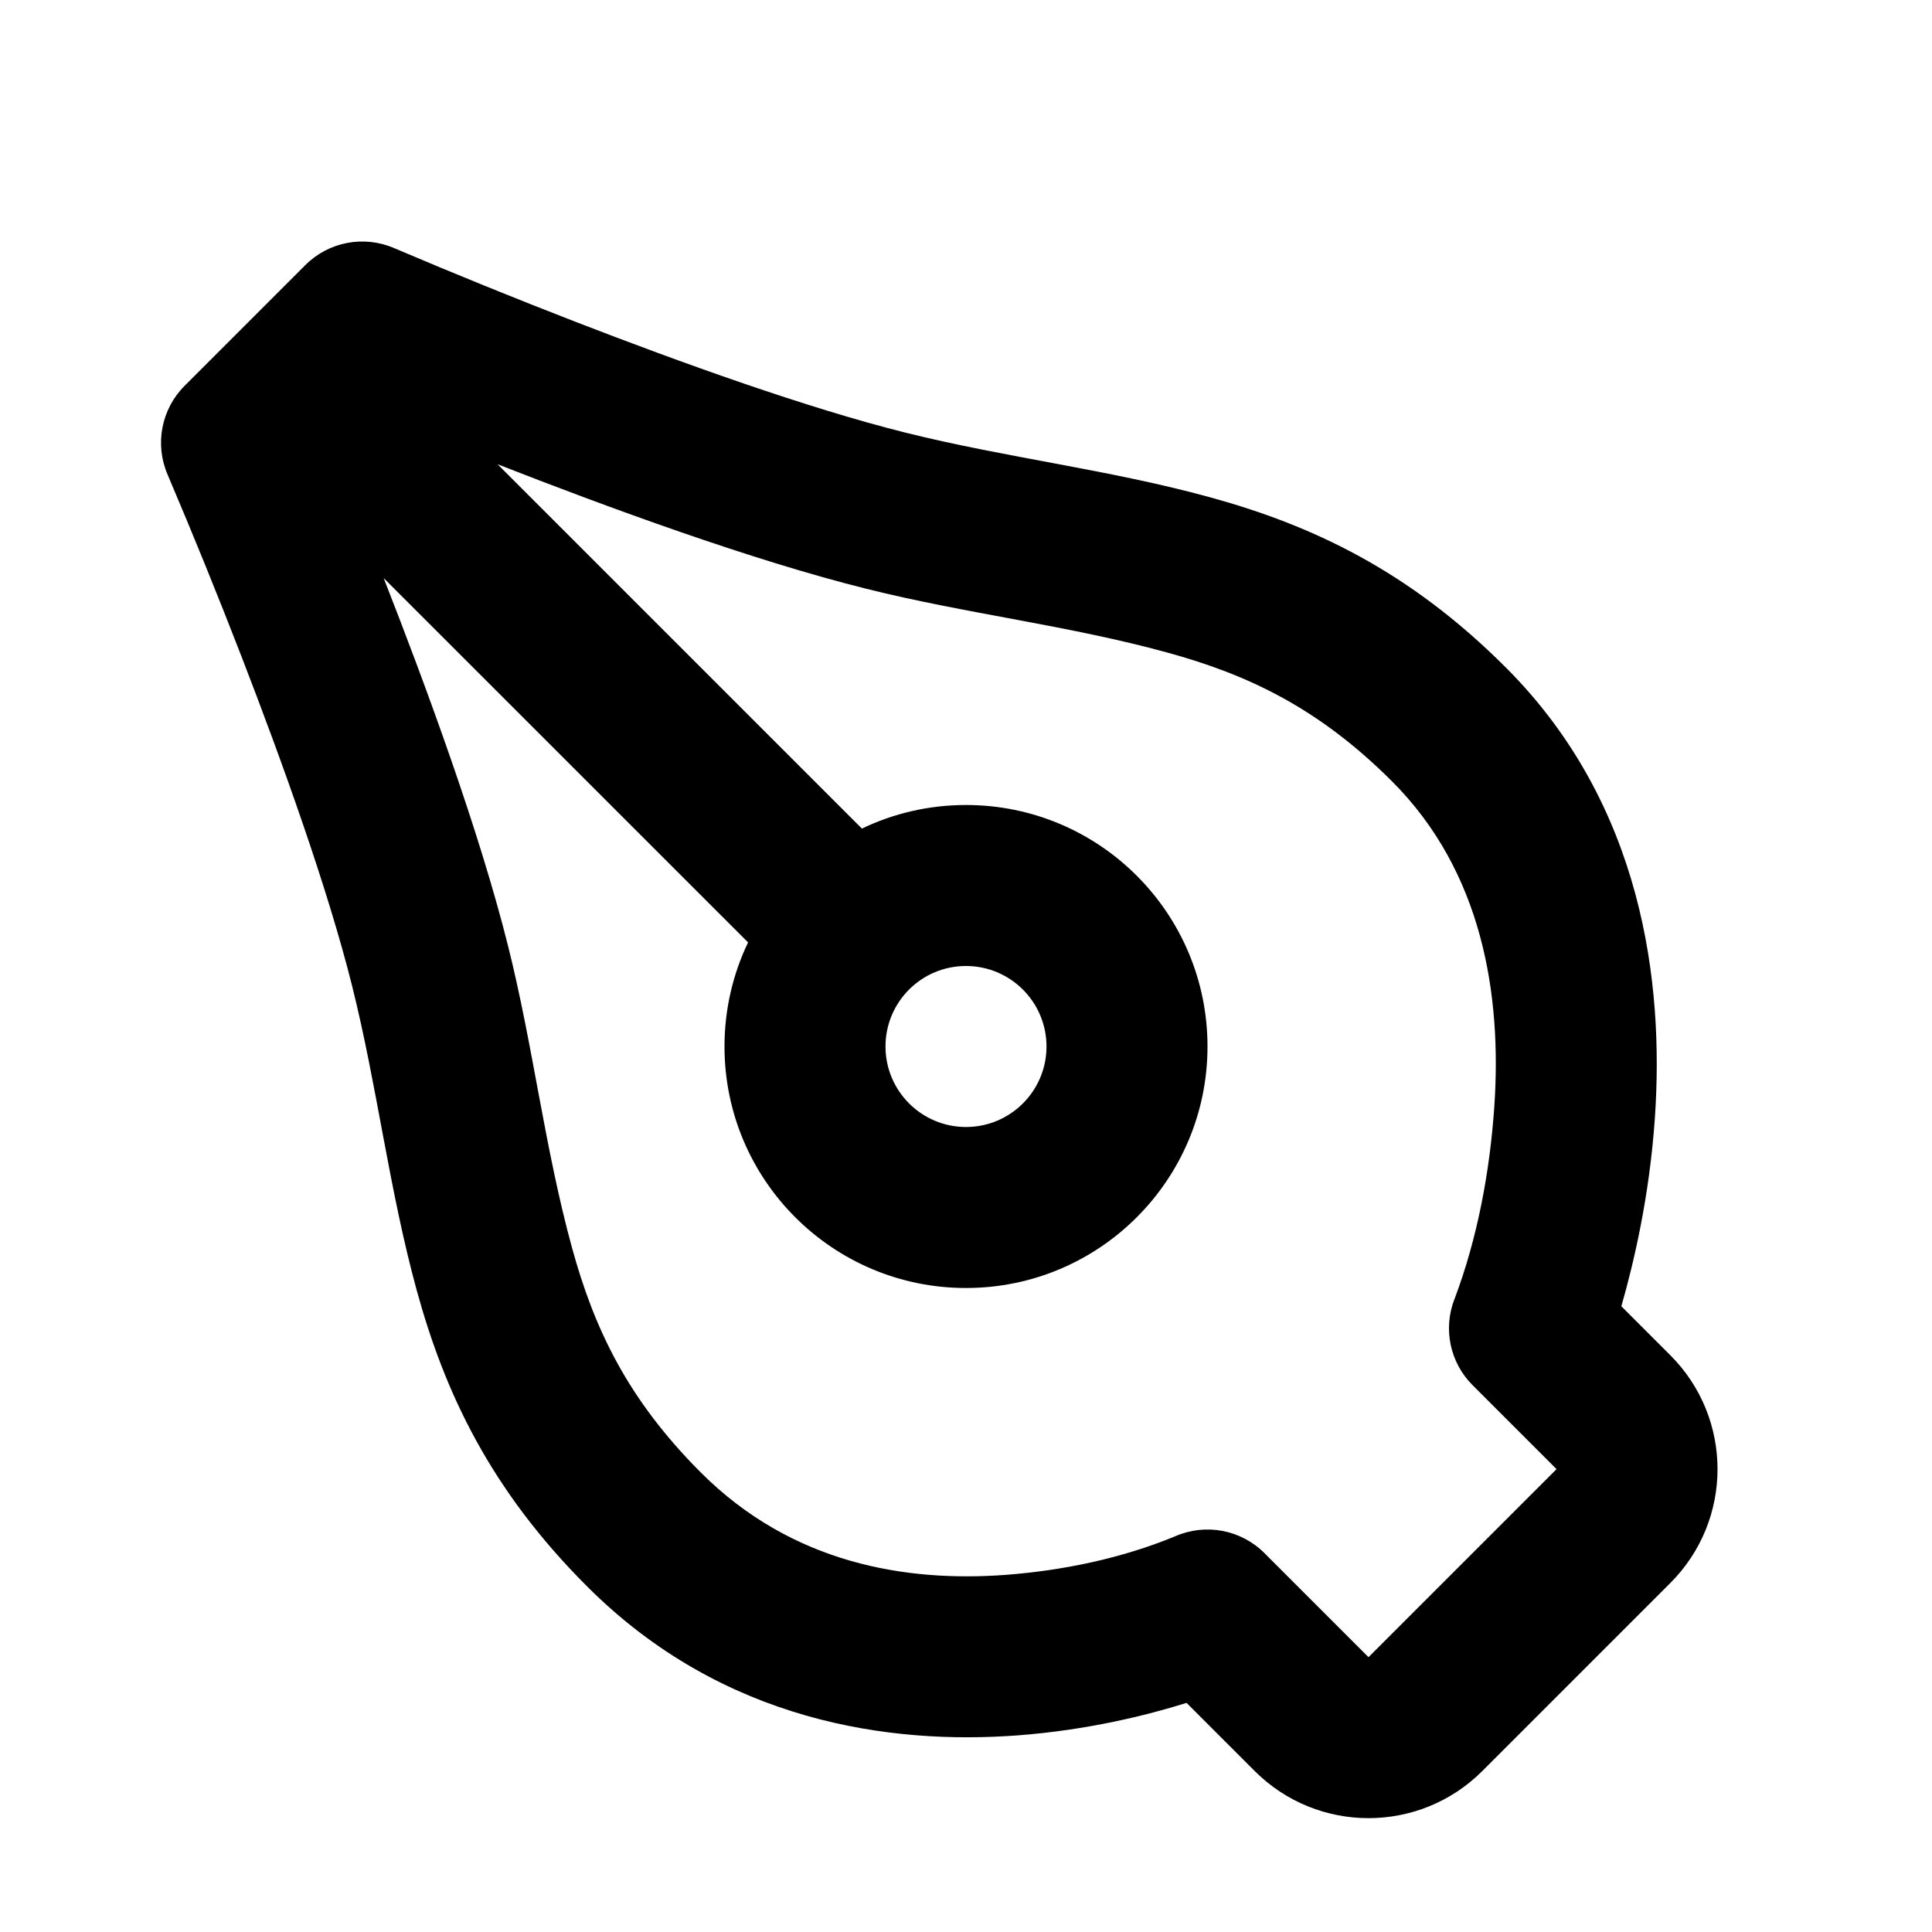 <?xml version="1.0" encoding="utf-8"?>
<svg width="800px" height="800px" viewBox="0 0 24 24" fill="none" xmlns="http://www.w3.org/2000/svg">
<path fill-rule="evenodd" clip-rule="evenodd" d="M4.896 3.082C4.52 2.92 4.083 3.003 3.793 3.293L2.293 4.793C2.003 5.083 1.92 5.52 2.082 5.896C2.401 6.645 2.707 7.399 3.001 8.158C3.505 9.46 4.071 11.036 4.373 12.243C4.686 13.495 4.835 14.784 5.177 16.03C5.524 17.294 6.086 18.501 7.293 19.707C8.985 21.4 11.069 21.674 12.635 21.558C13.508 21.493 14.249 21.307 14.74 21.154L15.586 22C16.367 22.781 17.633 22.781 18.414 22L20.75 19.664C21.531 18.883 21.531 17.617 20.75 16.836L20.141 16.227C20.294 15.693 20.492 14.858 20.558 13.879C20.671 12.221 20.413 9.999 18.707 8.293C17.501 7.086 16.294 6.524 15.03 6.177C13.777 5.833 12.49 5.685 11.243 5.373C10.036 5.072 8.46 4.505 7.158 4.001C6.399 3.707 5.645 3.401 4.896 3.082ZM14.599 19.084C14.976 18.919 15.416 19.002 15.707 19.293L17 20.586L19.336 18.25L18.293 17.207C18.012 16.927 17.924 16.507 18.068 16.137L18.069 16.136C18.355 15.377 18.508 14.549 18.563 13.743C18.657 12.358 18.416 10.83 17.293 9.707C16.378 8.792 15.499 8.38 14.5 8.106C13.27 7.768 11.995 7.623 10.758 7.313C9.335 6.958 7.532 6.296 6.181 5.767L10.707 10.293C11.098 10.105 11.537 10 12 10C13.657 10 15 11.343 15 13C15 14.657 13.657 16 12 16C10.343 16 9 14.657 9 13C9 12.537 9.105 12.098 9.293 11.707L4.766 7.181C5.296 8.532 5.958 10.335 6.313 11.758C6.623 12.995 6.768 14.27 7.106 15.501C7.38 16.499 7.792 17.378 8.707 18.293C9.843 19.429 11.26 19.654 12.487 19.564C13.202 19.51 13.934 19.359 14.599 19.084ZM11 13C11 13.552 11.448 14 12 14C12.552 14 13 13.552 13 13C13 12.448 12.552 12 12 12C11.447 12 11 12.447 11 13Z" fill="#000000"/>
</svg>